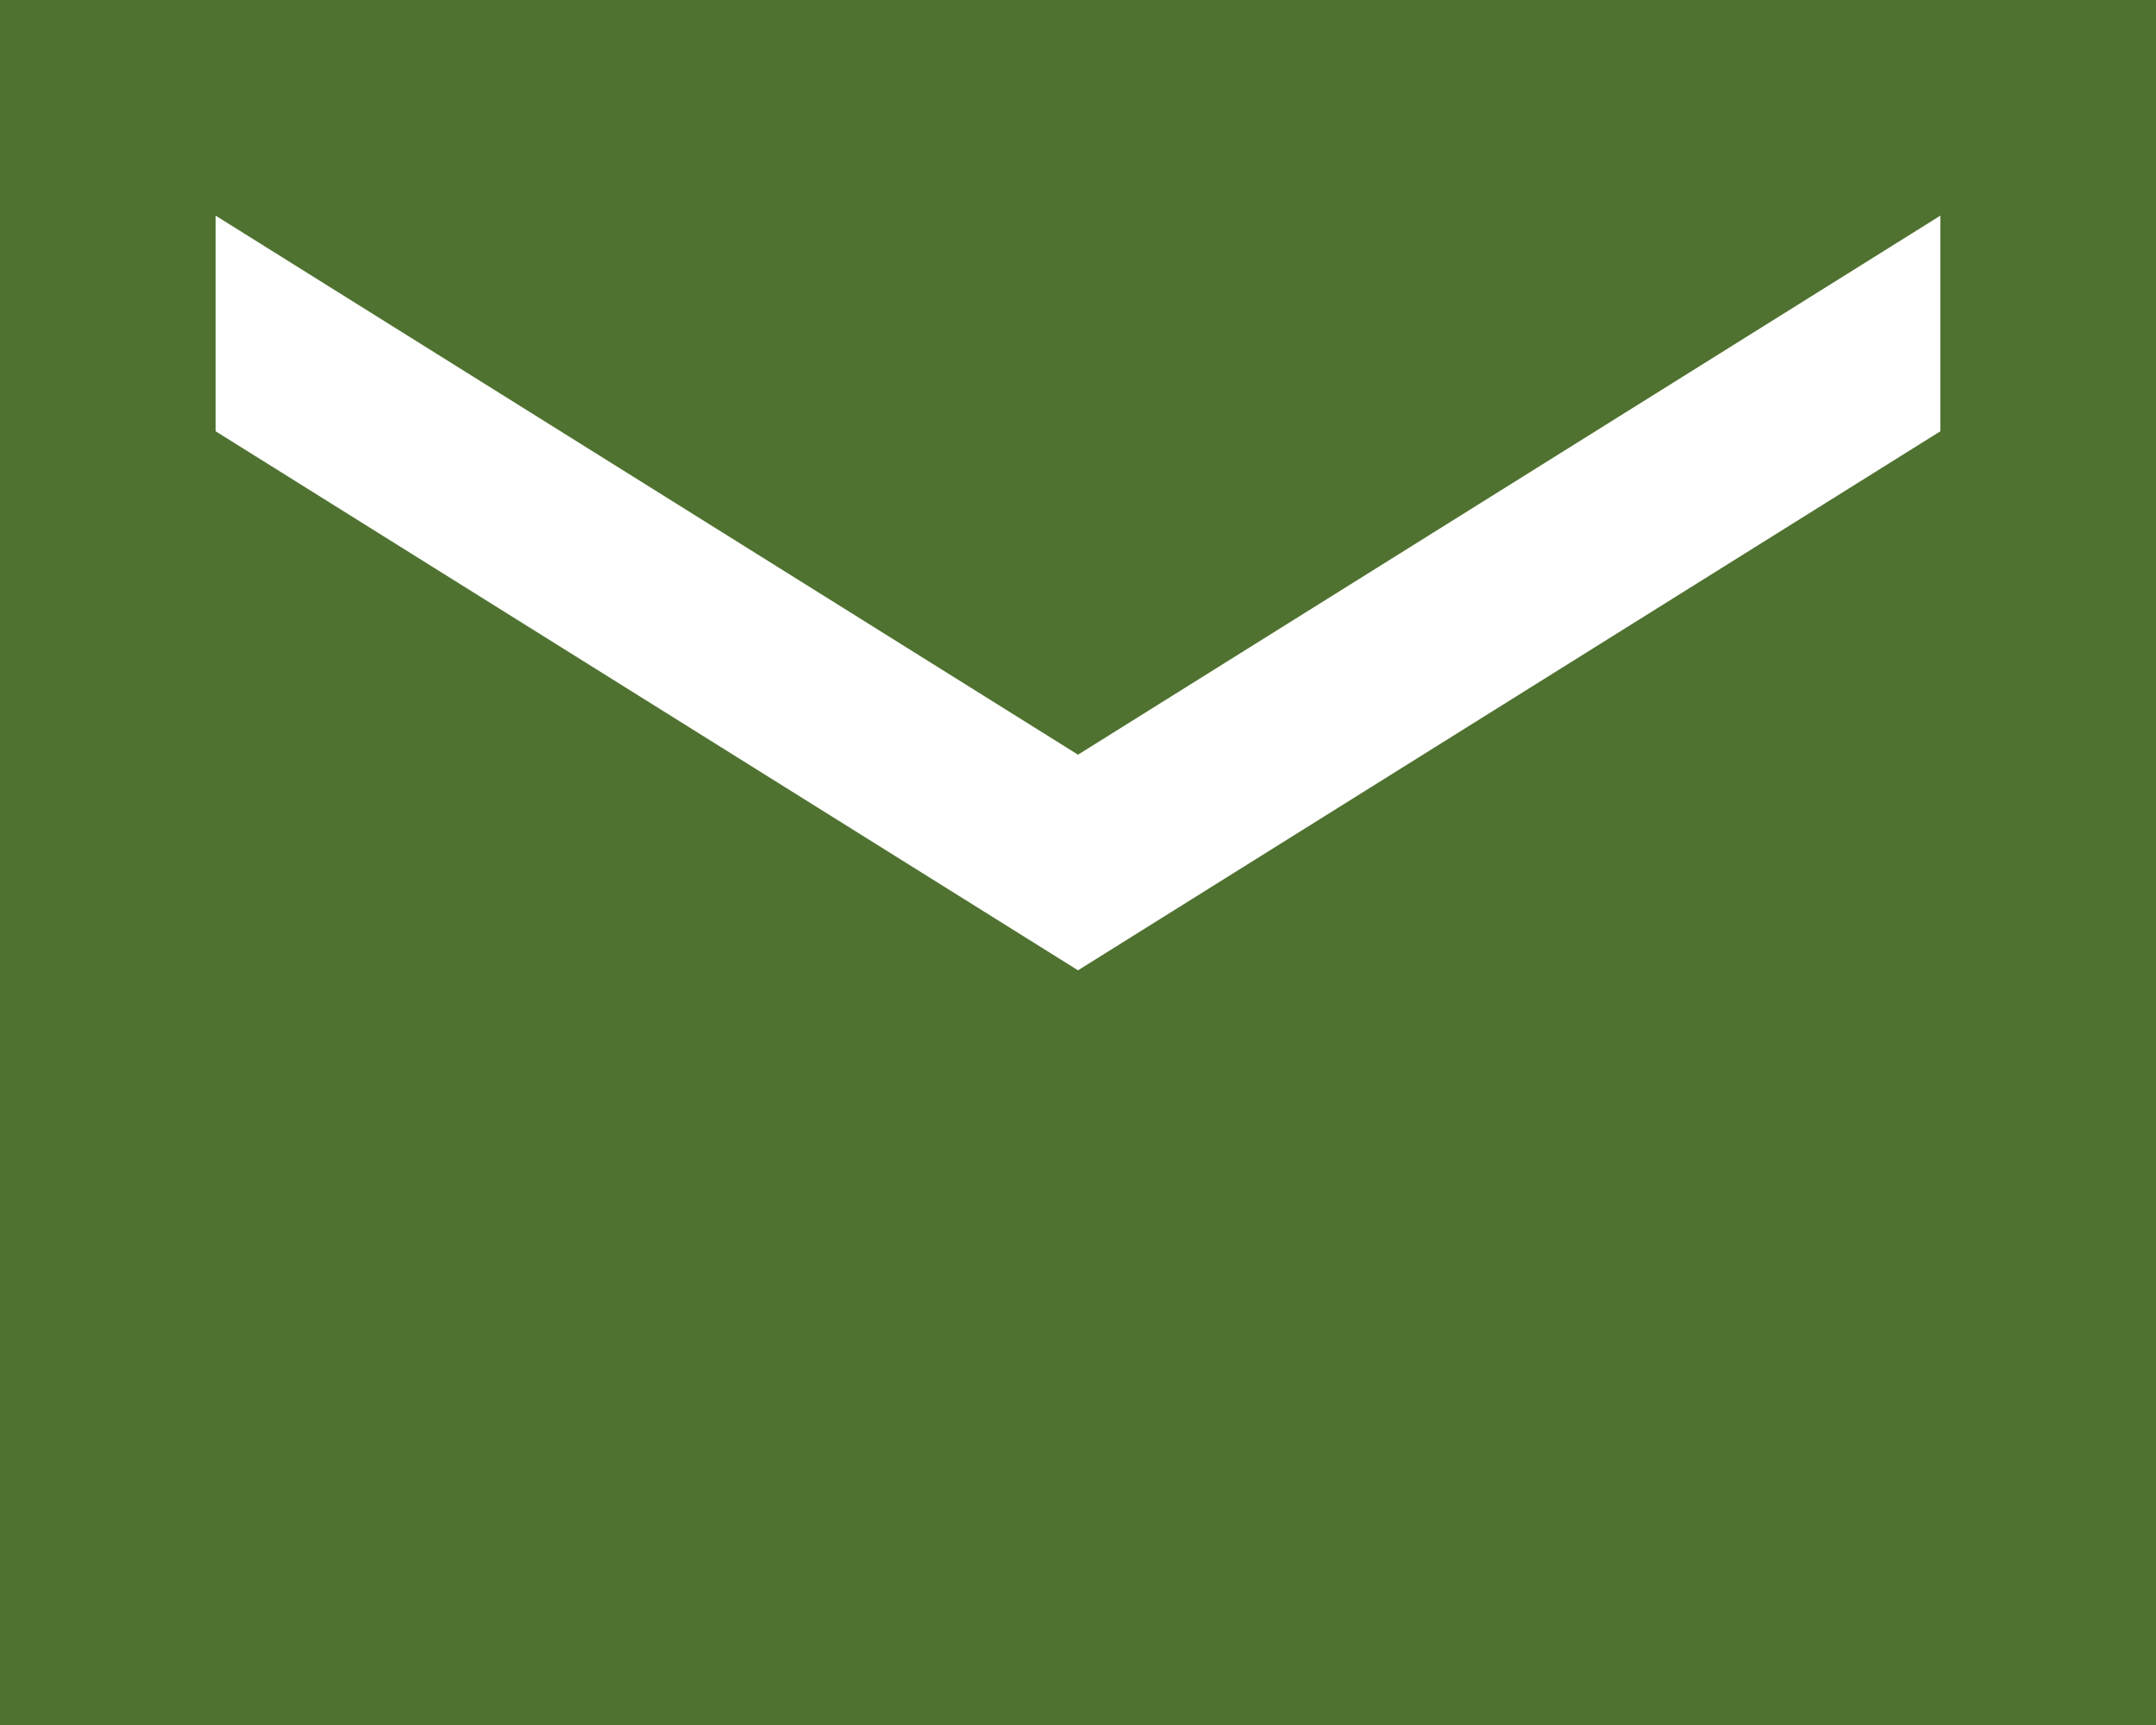 <svg xmlns="http://www.w3.org/2000/svg" width="30" height="24" viewBox="0 0 30 24">
  <path id="Icon_material-sharp-email" data-name="Icon material-sharp-email" d="M33,6H3V30H33Zm-3,6L18,19.5,6,12V9l12,7.5L30,9Z" transform="translate(-3 -6)" fill="#4f7230"/>
</svg>
